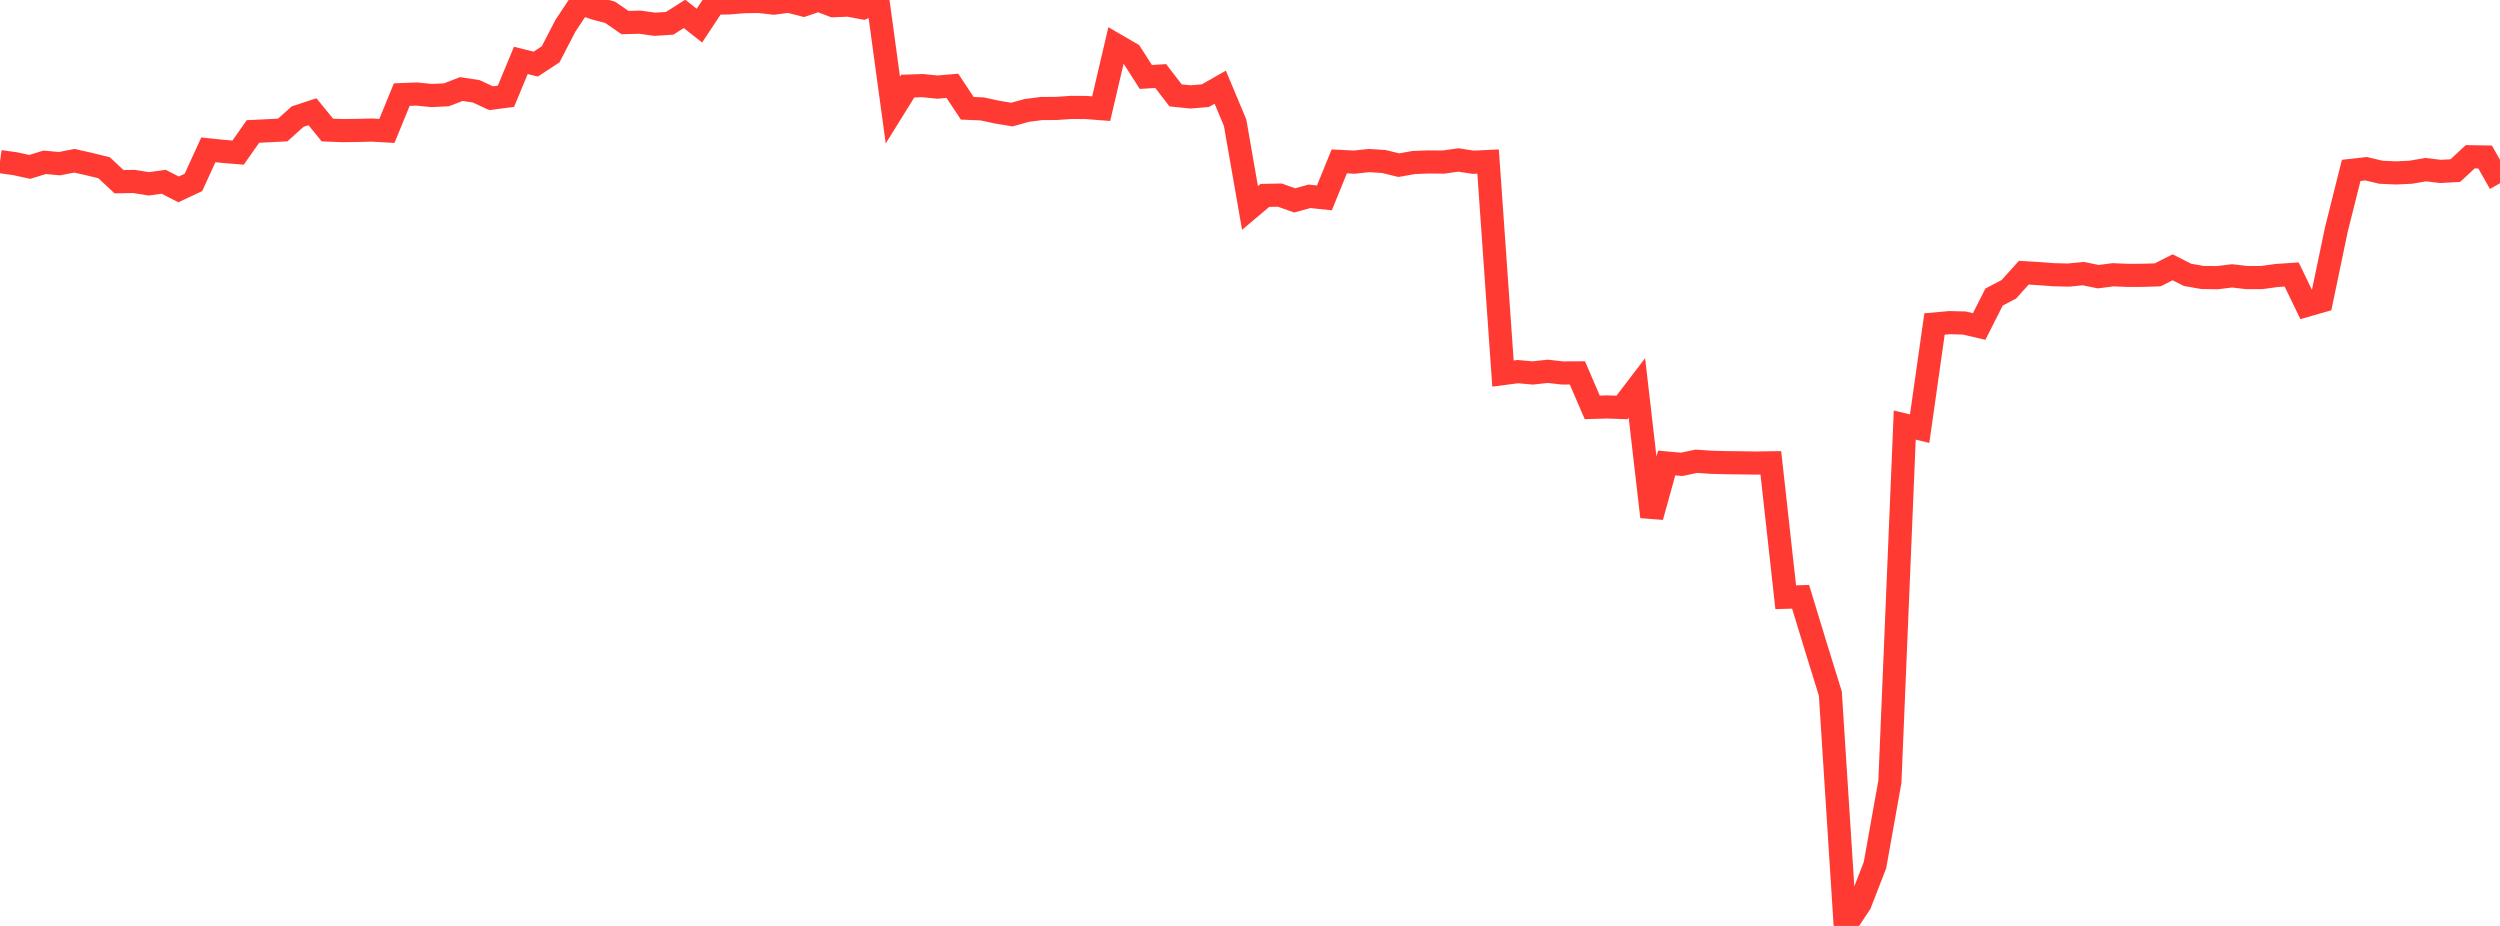<?xml version="1.0" standalone="no"?>
<!DOCTYPE svg PUBLIC "-//W3C//DTD SVG 1.1//EN" "http://www.w3.org/Graphics/SVG/1.1/DTD/svg11.dtd">

<svg width="135" height="50" viewBox="0 0 135 50" preserveAspectRatio="none" 
  xmlns="http://www.w3.org/2000/svg"
  xmlns:xlink="http://www.w3.org/1999/xlink">


<polyline points="0.0, 8.727 0.804, 8.838 1.607, 9.012 2.411, 8.765 3.214, 8.838 4.018, 8.681 4.821, 8.862 5.625, 9.06 6.429, 9.813 7.232, 9.798 8.036, 9.927 8.839, 9.816 9.643, 10.227 10.446, 9.85 11.25, 8.091 12.054, 8.174 12.857, 8.241 13.661, 7.099 14.464, 7.061 15.268, 7.019 16.071, 6.298 16.875, 6.033 17.679, 7.022 18.482, 7.053 19.286, 7.044 20.089, 7.024 20.893, 7.069 21.696, 5.109 22.5, 5.078 23.304, 5.158 24.107, 5.12 24.911, 4.808 25.714, 4.931 26.518, 5.303 27.321, 5.199 28.125, 3.261 28.929, 3.462 29.732, 2.936 30.536, 1.387 31.339, 0.176 32.143, 0.452 32.946, 0.665 33.75, 1.218 34.554, 1.198 35.357, 1.31 36.161, 1.258 36.964, 0.749 37.768, 1.385 38.571, 0.17 39.375, 0.156 40.179, 0.089 40.982, 0.077 41.786, 0.169 42.589, 0.062 43.393, 0.27 44.196, 0.0 45.0, 0.308 45.804, 0.275 46.607, 0.424 47.411, 0.063 48.214, 5.943 49.018, 4.649 49.821, 4.623 50.625, 4.704 51.429, 4.634 52.232, 5.847 53.036, 5.881 53.839, 6.054 54.643, 6.187 55.446, 5.963 56.25, 5.86 57.054, 5.855 57.857, 5.8 58.661, 5.805 59.464, 5.868 60.268, 2.433 61.071, 2.9 61.875, 4.156 62.679, 4.106 63.482, 5.151 64.286, 5.233 65.089, 5.166 65.893, 4.707 66.696, 6.626 67.5, 11.231 68.304, 10.552 69.107, 10.535 69.911, 10.821 70.714, 10.602 71.518, 10.686 72.321, 8.715 73.125, 8.756 73.929, 8.67 74.732, 8.722 75.536, 8.919 76.339, 8.777 77.143, 8.745 77.946, 8.752 78.75, 8.638 79.554, 8.761 80.357, 8.723 81.161, 20.172 81.964, 20.068 82.768, 20.14 83.571, 20.051 84.375, 20.14 85.179, 20.136 85.982, 21.998 86.786, 21.975 87.589, 22.003 88.393, 20.951 89.196, 27.908 90.0, 25.003 90.804, 25.075 91.607, 24.908 92.411, 24.963 93.214, 24.984 94.018, 24.993 94.821, 25.005 95.625, 24.993 96.429, 32.251 97.232, 32.226 98.036, 34.865 98.839, 37.455 99.643, 50.0 100.446, 48.787 101.25, 46.713 102.054, 42.213 102.857, 22.954 103.661, 23.149 104.464, 17.496 105.268, 17.423 106.071, 17.443 106.875, 17.629 107.679, 16.042 108.482, 15.619 109.286, 14.726 110.089, 14.774 110.893, 14.835 111.696, 14.854 112.5, 14.775 113.304, 14.941 114.107, 14.837 114.911, 14.871 115.714, 14.867 116.518, 14.842 117.321, 14.434 118.125, 14.842 118.929, 14.983 119.732, 14.994 120.536, 14.897 121.339, 14.99 122.143, 14.986 122.946, 14.876 123.75, 14.822 124.554, 16.488 125.357, 16.258 126.161, 12.407 126.964, 9.202 127.768, 9.111 128.571, 9.301 129.375, 9.338 130.179, 9.3 130.982, 9.161 131.786, 9.257 132.589, 9.212 133.393, 8.465 134.196, 8.478 135.0, 9.895" fill="none" stroke="#ff3a33" stroke-width="1.25"/>

</svg>